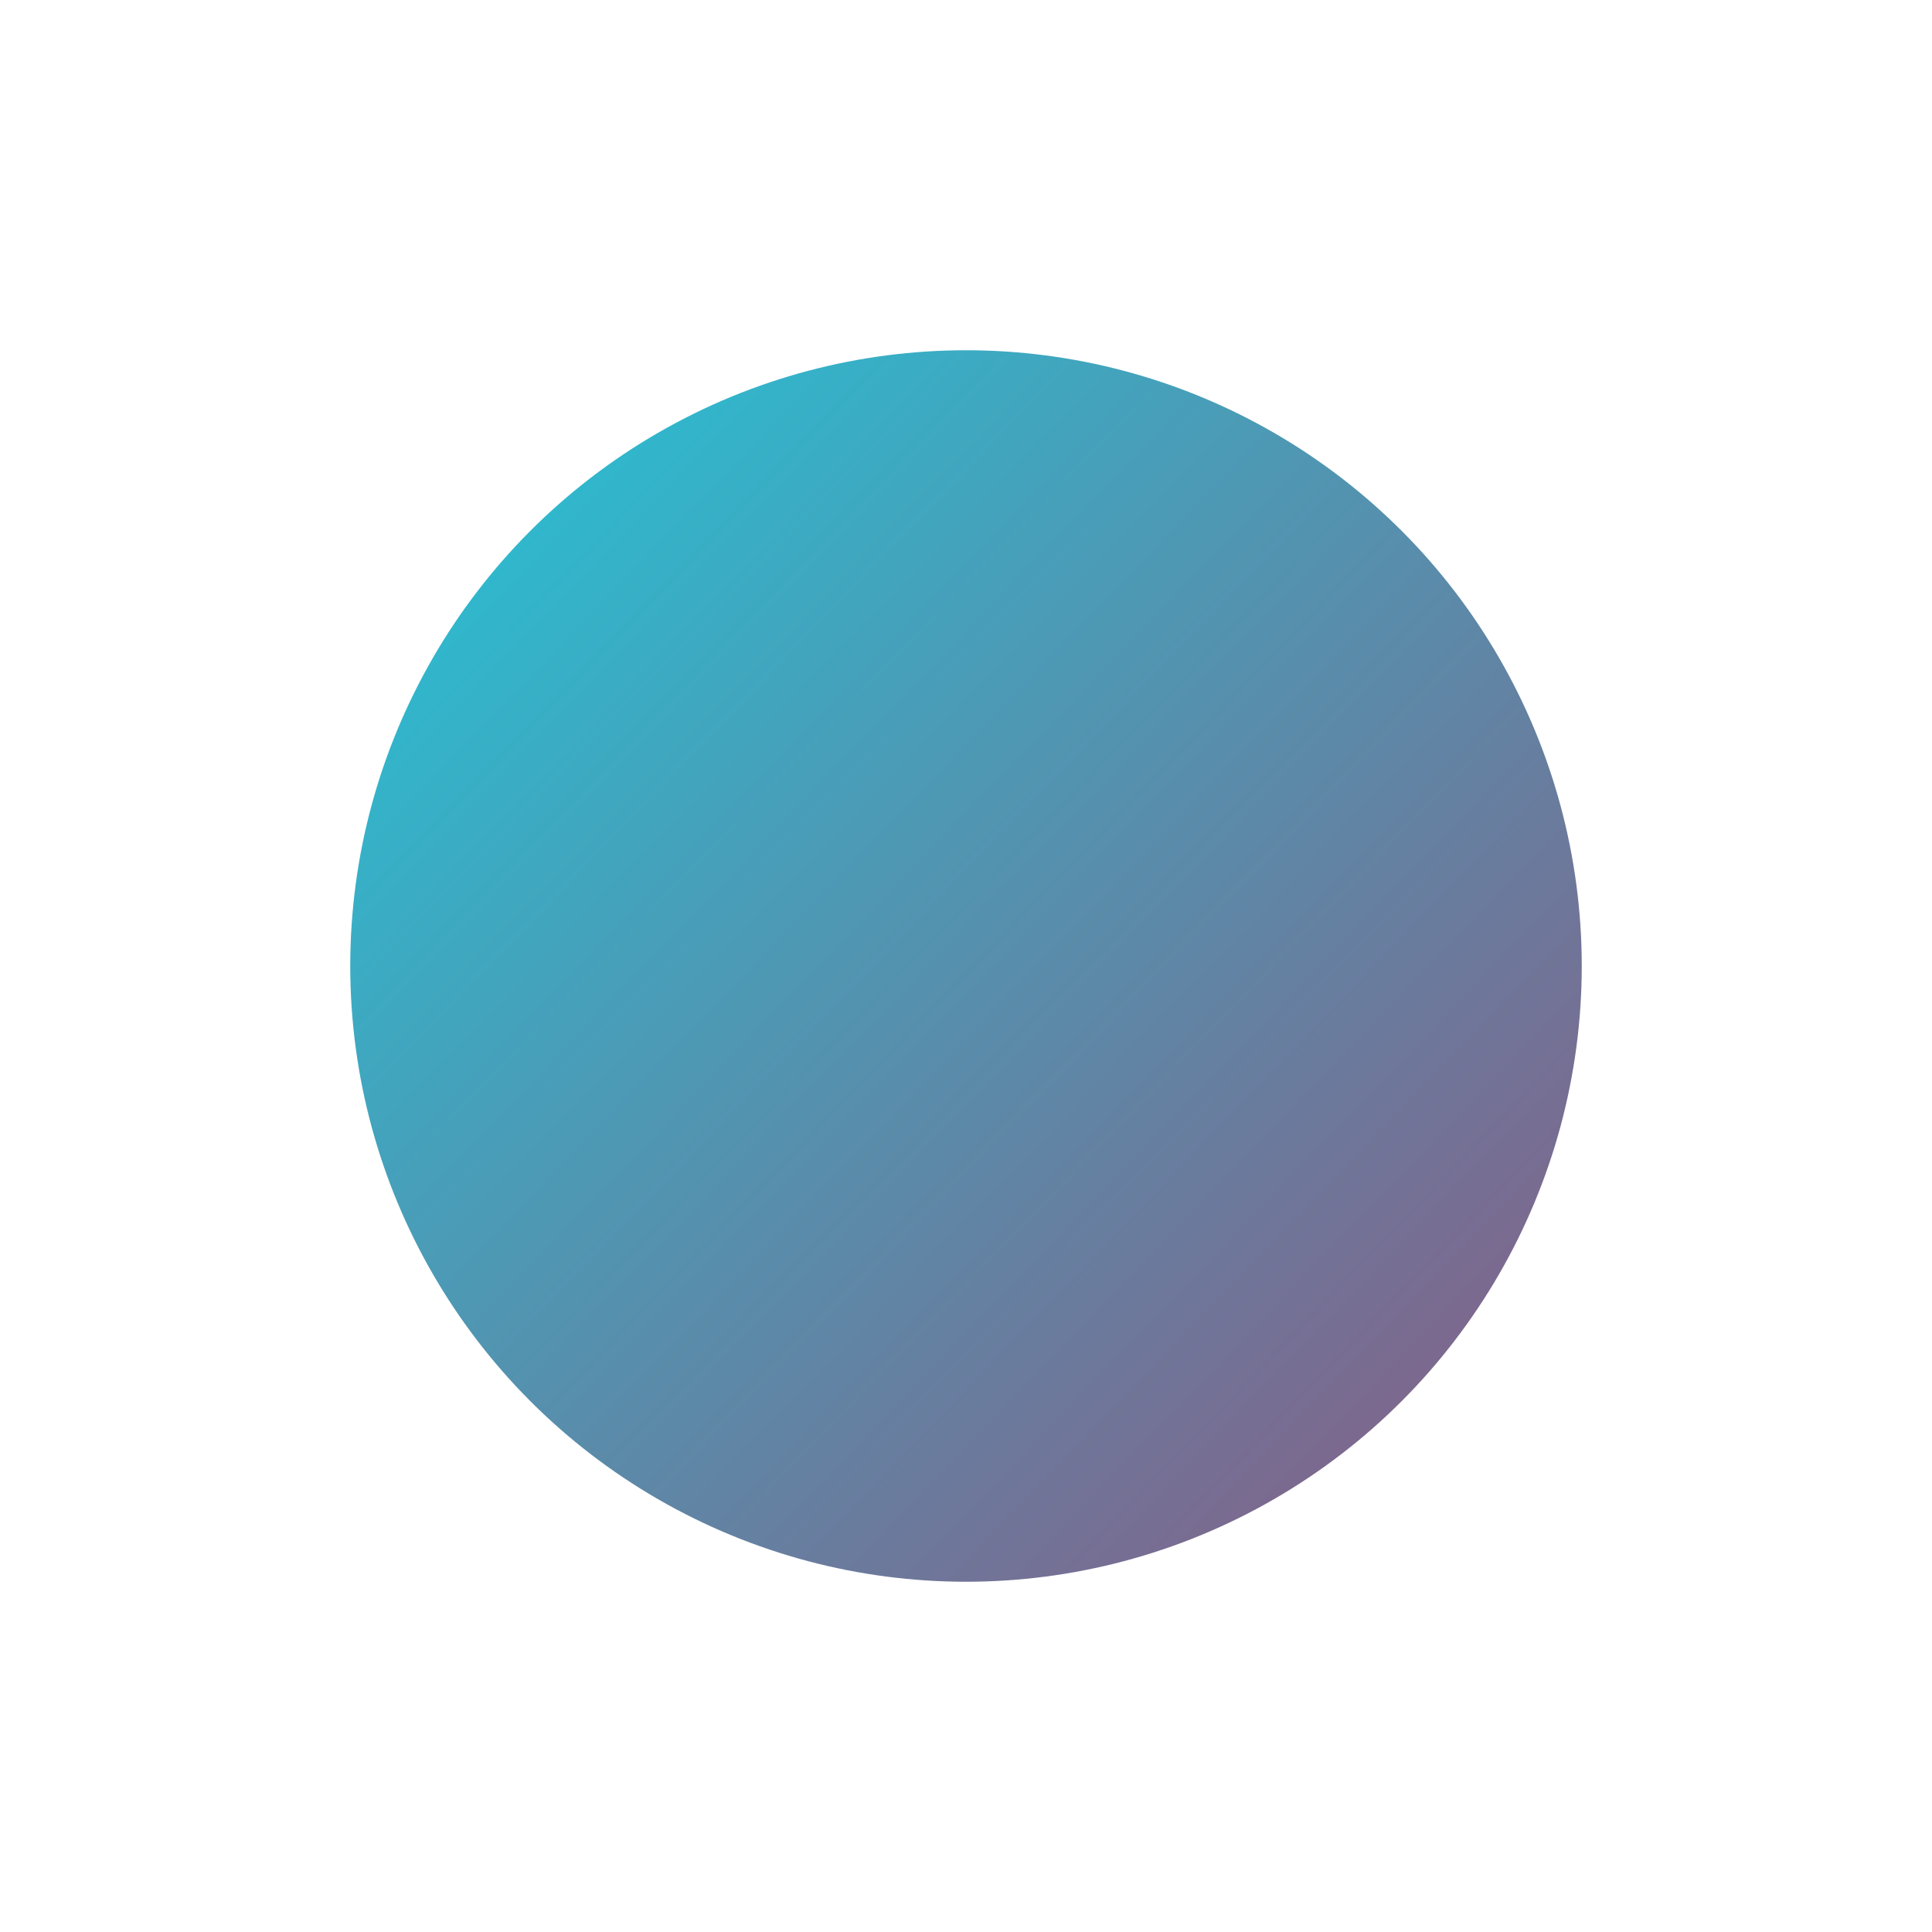 <?xml version="1.0" encoding="UTF-8"?> <svg xmlns="http://www.w3.org/2000/svg" width="1379" height="1379" viewBox="0 0 1379 1379" fill="none"> <g filter="url(#filter0_f_78_84)"> <circle cx="689.5" cy="689.5" r="439.5" fill="url(#paint0_linear_78_84)"></circle> </g> <defs> <filter id="filter0_f_78_84" x="0" y="0" width="1379" height="1379" filterUnits="userSpaceOnUse" color-interpolation-filters="sRGB"> <feFlood flood-opacity="0" result="BackgroundImageFix"></feFlood> <feBlend mode="normal" in="SourceGraphic" in2="BackgroundImageFix" result="shape"></feBlend> <feGaussianBlur stdDeviation="125" result="effect1_foregroundBlur_78_84"></feGaussianBlur> </filter> <linearGradient id="paint0_linear_78_84" x1="90.5" y1="250" x2="1619.5" y2="1721.5" gradientUnits="userSpaceOnUse"> <stop offset="0.113" stop-color="#2BBCD0"></stop> <stop offset="1" stop-color="#CE144C"></stop> </linearGradient> </defs> </svg> 
